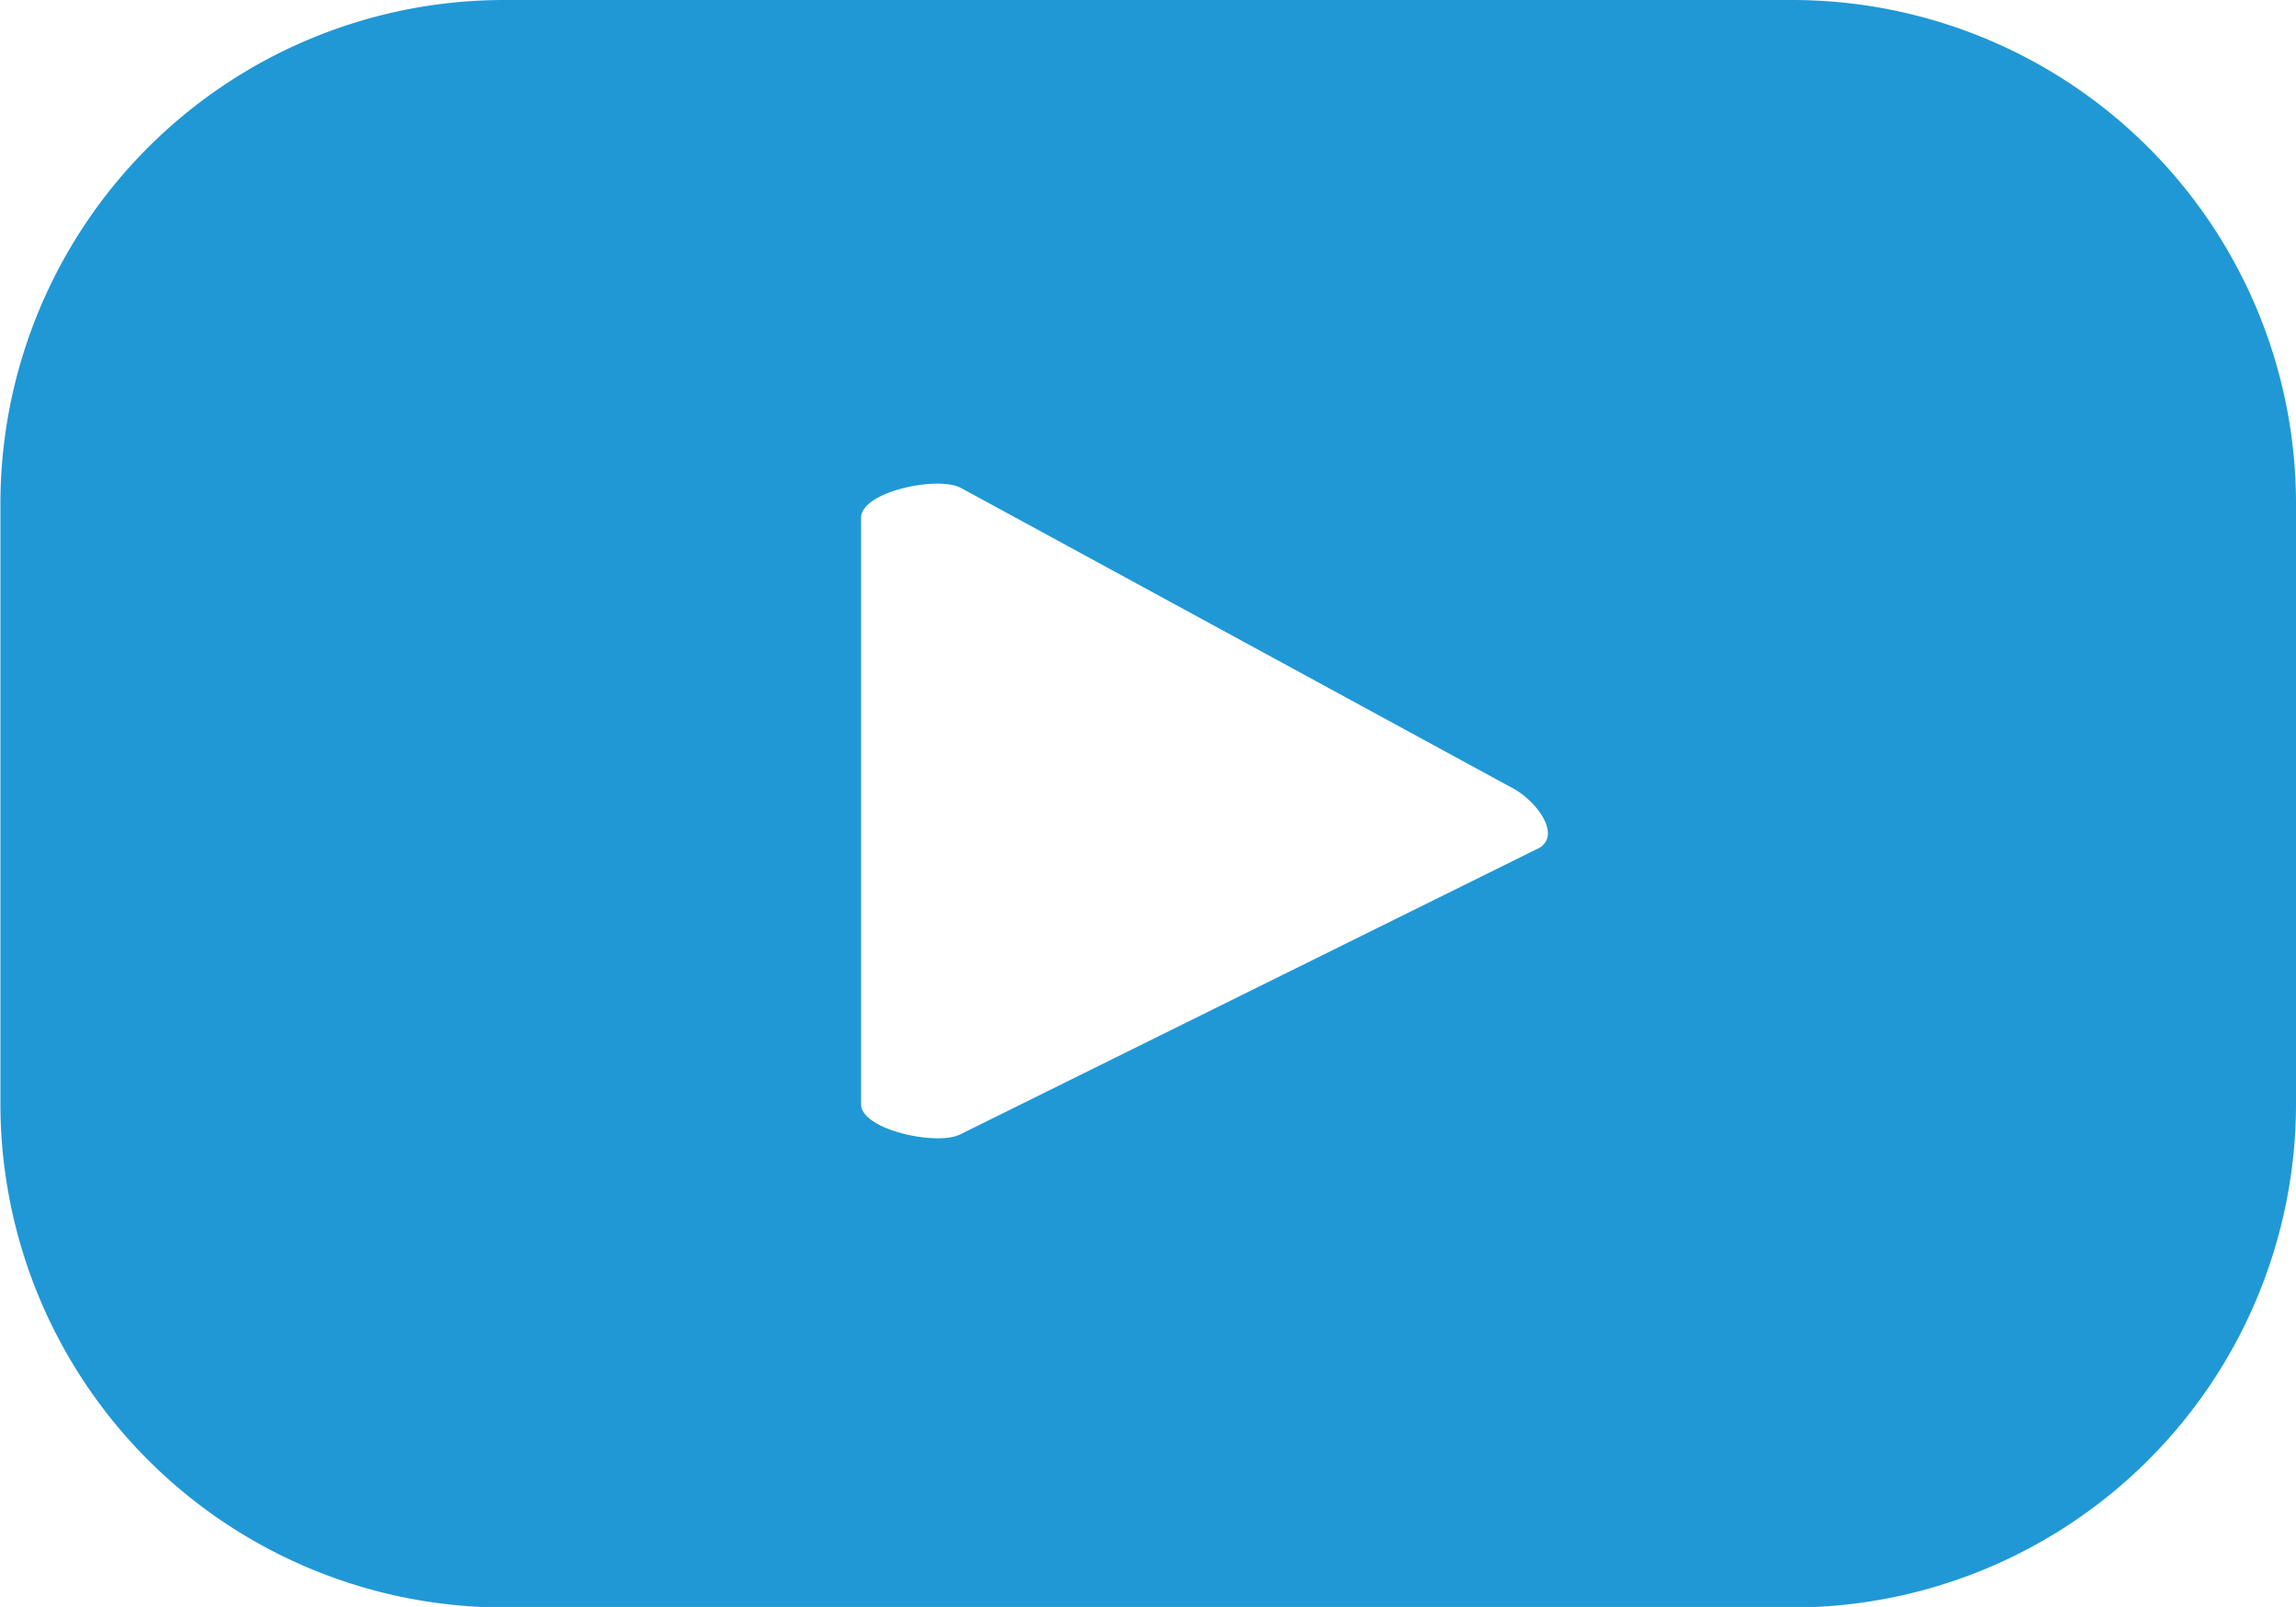 <svg xmlns="http://www.w3.org/2000/svg" width="22.225" height="15.557" viewBox="0 0 22.225 15.557">
  <path id="Path_63" data-name="Path 63" d="M49.544,8.315a4.877,4.877,0,0,0-4.877-4.877H32.2a4.877,4.877,0,0,0-4.877,4.877v5.8A4.877,4.877,0,0,0,32.2,19H44.667a4.877,4.877,0,0,0,4.877-4.877ZM42.21,11.651l-5.592,2.767c-.219.118-.964-.04-.964-.29V8.45c0-.253.751-.411.971-.286l5.352,2.913c.225.128.46.451.233.575" transform="translate(-27.319 -3.438)" fill="#2098d5"/>
</svg>
